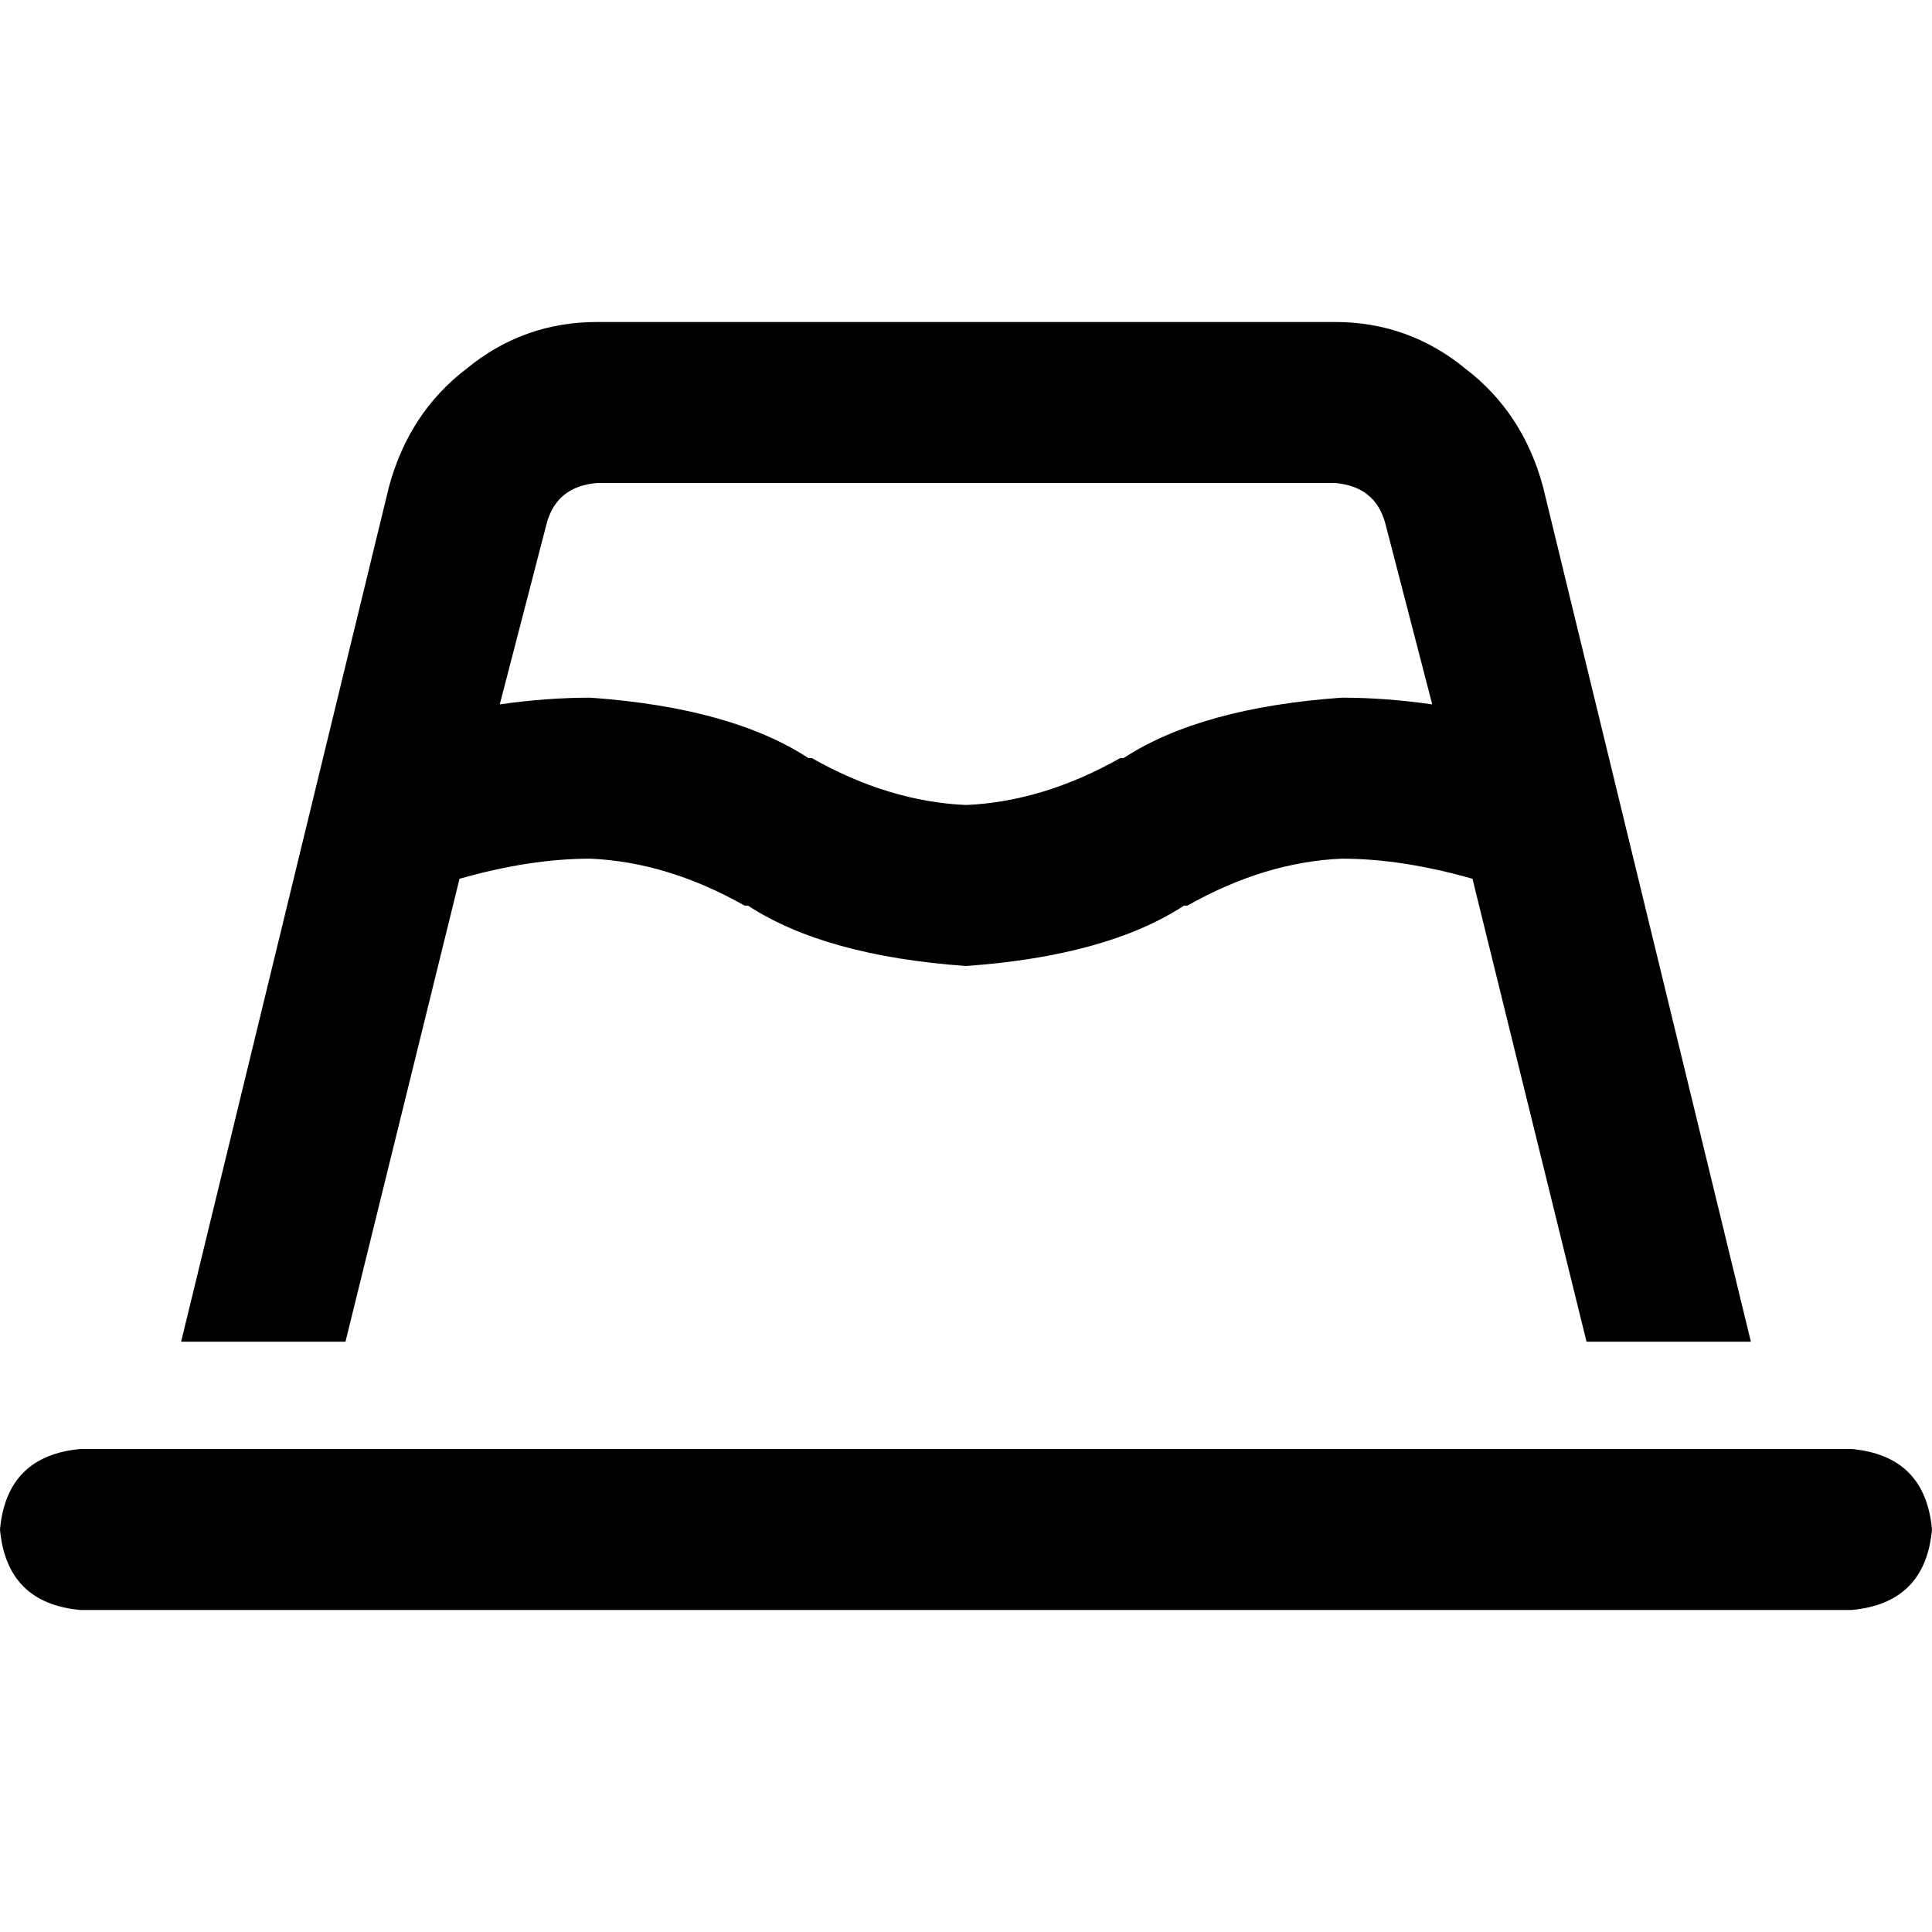 <svg xmlns="http://www.w3.org/2000/svg" viewBox="0 0 512 512">
  <path d="M 103.111 128.889 L 48 355.556 L 103.111 128.889 L 48 355.556 L 91.556 355.556 L 91.556 355.556 L 121.778 232.889 L 121.778 232.889 Q 140.444 227.556 156.444 227.556 Q 176.889 228.444 197.333 240 L 198.222 240 L 198.222 240 Q 218.667 253.333 256 256 Q 293.333 253.333 313.778 240 L 314.667 240 L 314.667 240 Q 335.111 228.444 355.556 227.556 Q 371.556 227.556 390.222 232.889 L 420.444 355.556 L 420.444 355.556 L 464 355.556 L 464 355.556 L 408.889 128.889 L 408.889 128.889 Q 403.556 109.333 388.444 97.778 Q 373.333 85.333 353.778 85.333 L 158.222 85.333 L 158.222 85.333 Q 138.667 85.333 123.556 97.778 Q 108.444 109.333 103.111 128.889 L 103.111 128.889 Z M 379.556 186.667 Q 367.111 184.889 355.556 184.889 Q 318.222 187.556 297.778 200.889 L 296.889 200.889 L 296.889 200.889 Q 276.444 212.444 256 213.333 Q 235.556 212.444 215.111 200.889 L 214.222 200.889 L 214.222 200.889 Q 193.778 187.556 156.444 184.889 Q 144.889 184.889 132.444 186.667 L 144.889 138.667 L 144.889 138.667 Q 147.556 128.889 158.222 128 L 353.778 128 L 353.778 128 Q 364.444 128.889 367.111 138.667 L 379.556 186.667 L 379.556 186.667 Z M 0 405.333 Q 1.778 424.889 21.333 426.667 L 490.667 426.667 L 490.667 426.667 Q 510.222 424.889 512 405.333 Q 510.222 385.778 490.667 384 L 21.333 384 L 21.333 384 Q 1.778 385.778 0 405.333 L 0 405.333 Z" />
</svg>